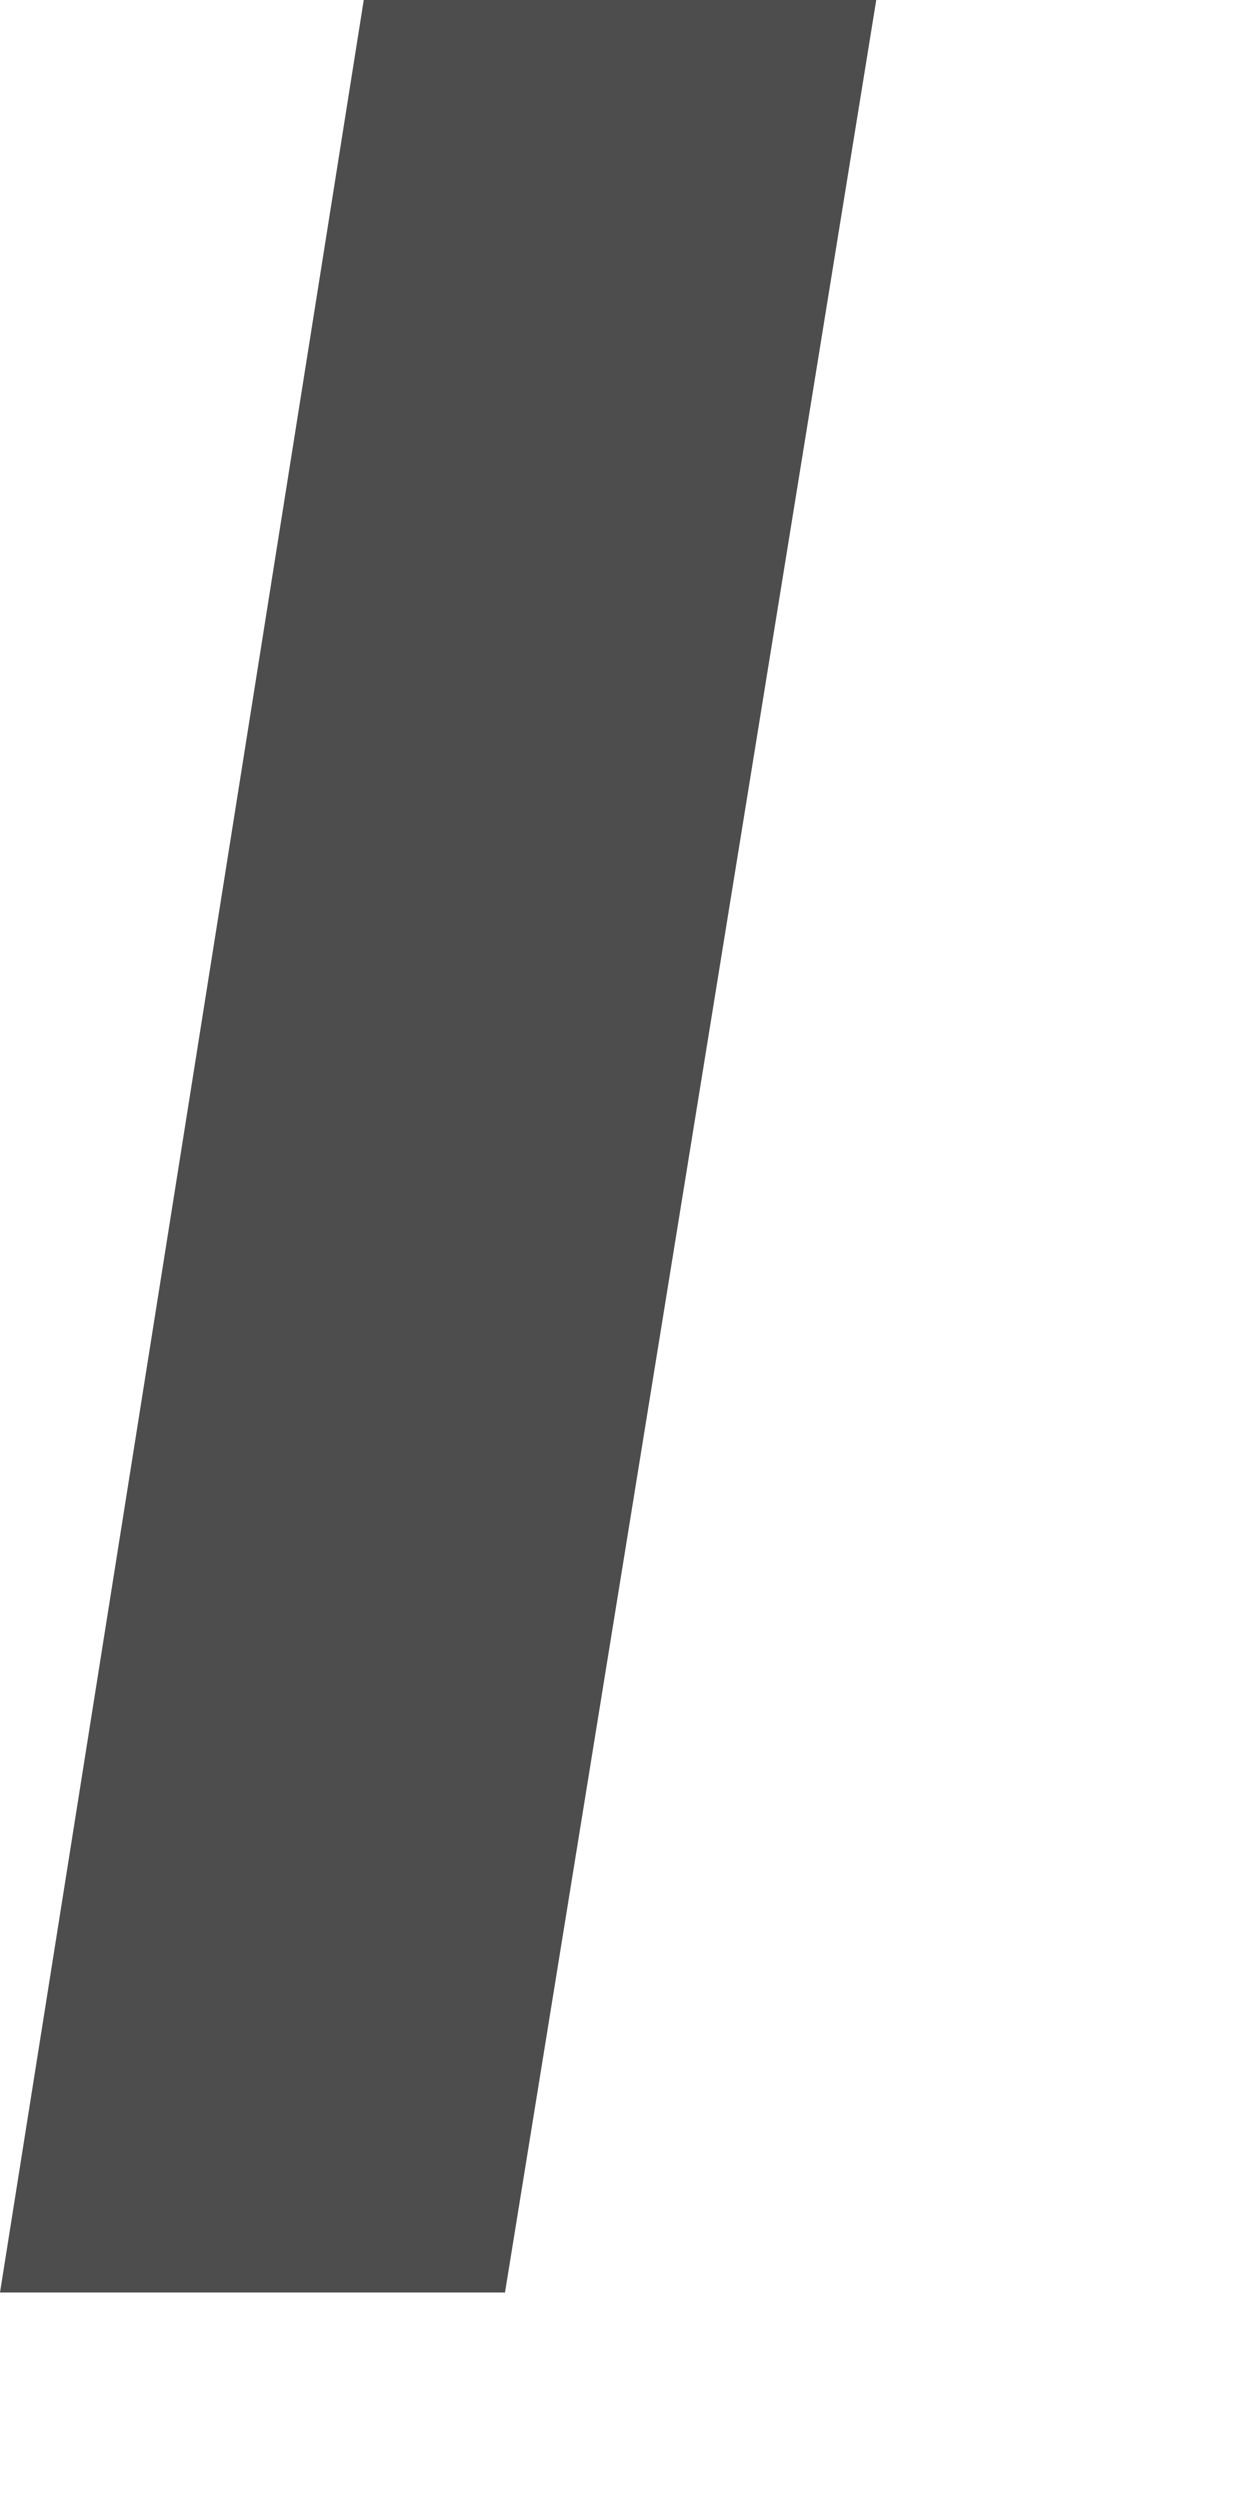 <?xml version="1.0" encoding="utf-8"?>
<svg xmlns="http://www.w3.org/2000/svg" fill="none" height="100%" overflow="visible" preserveAspectRatio="none" style="display: block;" viewBox="0 0 1 2" width="100%">
<path d="M0.404 1.834H0L0.291 0H0.701L0.404 1.834Z" fill="#4D4D4D" id="Vector"/>
</svg>